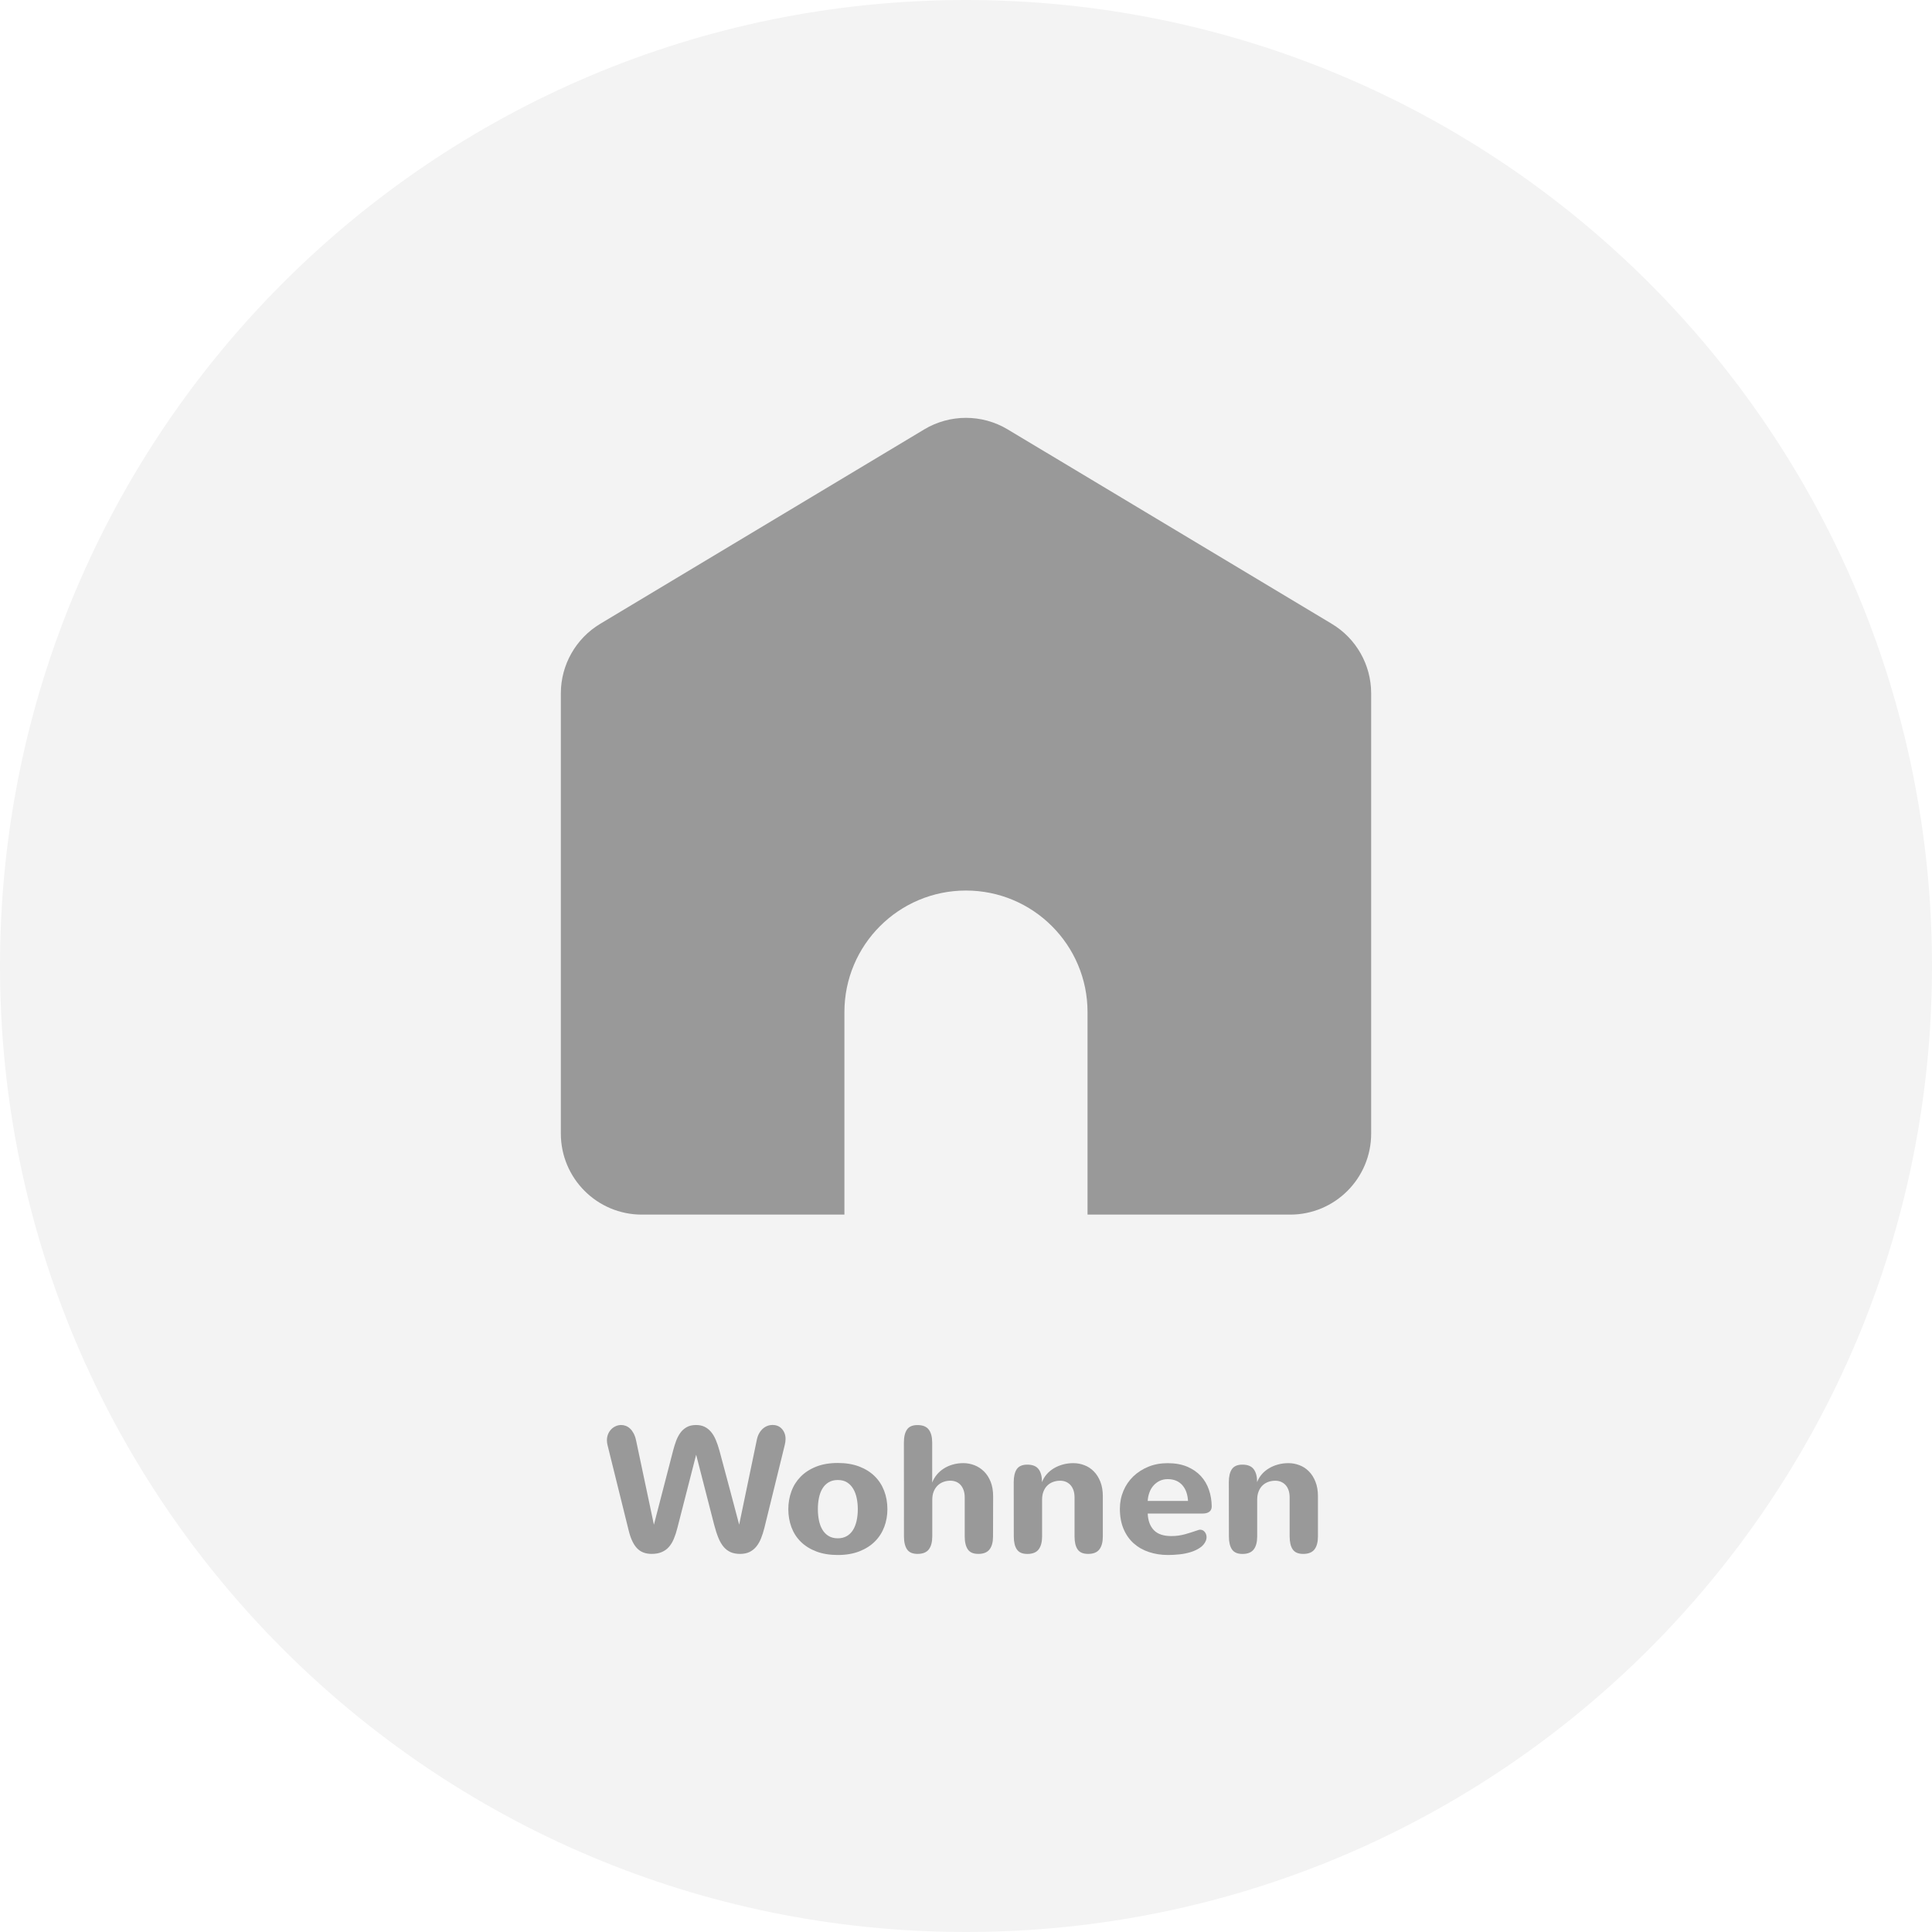 <?xml version="1.0" encoding="utf-8"?>
<!-- Generator: Adobe Illustrator 16.0.3, SVG Export Plug-In . SVG Version: 6.00 Build 0)  -->
<!DOCTYPE svg PUBLIC "-//W3C//DTD SVG 1.1//EN" "http://www.w3.org/Graphics/SVG/1.1/DTD/svg11.dtd">
<svg version="1.1" id="Ebene_1" xmlns="http://www.w3.org/2000/svg" xmlns:xlink="http://www.w3.org/1999/xlink" x="0px" y="0px"
	 width="150px" height="150px" viewBox="0 0 150 150" enable-background="new 0 0 150 150" xml:space="preserve">
<g id="Ellipse_1_21_" opacity="0.05">
	<g>
		<path fill="#010202" d="M74.998,0C33.58,0,0,33.575,0,75.004C0,116.426,33.58,150,74.998,150C116.423,150,150,116.426,150,75.004
			C150,33.575,116.423,0,74.998,0z"/>
	</g>
</g>
<g>
	<path fill="#999999" d="M54.049,112.943l-1.46,5.697c-0.078,0.308-0.168,0.584-0.272,0.832s-0.231,0.459-0.382,0.631
		s-0.336,0.306-0.554,0.398c-0.218,0.096-0.481,0.143-0.789,0.143c-0.478,0-0.855-0.146-1.133-0.438
		c-0.278-0.291-0.492-0.745-0.644-1.36l-1.646-6.646c-0.032-0.124-0.048-0.248-0.048-0.372c0-0.18,0.031-0.342,0.093-0.489
		c0.062-0.146,0.145-0.271,0.248-0.375s0.222-0.185,0.354-0.241c0.133-0.058,0.271-0.086,0.414-0.086
		c0.119,0,0.239,0.022,0.358,0.068c0.12,0.046,0.231,0.117,0.334,0.214c0.104,0.097,0.195,0.222,0.275,0.372
		c0.081,0.15,0.144,0.333,0.189,0.544l1.384,6.543l1.488-5.744c0.064-0.252,0.14-0.499,0.228-0.739
		c0.087-0.242,0.197-0.455,0.331-0.642c0.133-0.187,0.298-0.335,0.496-0.446c0.197-0.113,0.441-0.17,0.73-0.17
		c0.248,0,0.466,0.045,0.654,0.135s0.355,0.22,0.5,0.39c0.145,0.17,0.27,0.379,0.375,0.627c0.105,0.247,0.202,0.53,0.289,0.847
		c0.262,0.961,0.518,1.916,0.768,2.868c0.25,0.953,0.504,1.909,0.761,2.869l1.377-6.619c0.042-0.188,0.104-0.353,0.186-0.491
		c0.083-0.141,0.179-0.258,0.289-0.353c0.11-0.095,0.23-0.164,0.358-0.21c0.128-0.047,0.257-0.068,0.386-0.068
		c0.128,0,0.253,0.021,0.375,0.068c0.122,0.046,0.229,0.115,0.32,0.21c0.092,0.095,0.167,0.209,0.224,0.345
		c0.057,0.137,0.086,0.293,0.086,0.473c0,0.143-0.021,0.295-0.062,0.461l-1.577,6.418c-0.073,0.295-0.16,0.566-0.258,0.816
		c-0.099,0.251-0.222,0.467-0.368,0.646c-0.147,0.183-0.323,0.322-0.527,0.425c-0.205,0.101-0.451,0.151-0.741,0.151
		c-0.285,0-0.53-0.047-0.737-0.139s-0.388-0.23-0.544-0.417c-0.156-0.187-0.292-0.421-0.406-0.706
		c-0.115-0.283-0.223-0.619-0.324-1.005L54.049,112.943z"/>
	<path fill="#999999" d="M61.205,117.174c0-0.486,0.08-0.947,0.238-1.381c0.158-0.436,0.397-0.814,0.716-1.141
		c0.319-0.325,0.719-0.586,1.198-0.778c0.48-0.192,1.043-0.289,1.691-0.289c0.62,0,1.168,0.09,1.646,0.269
		c0.478,0.181,0.879,0.43,1.205,0.748s0.574,0.697,0.744,1.137c0.169,0.438,0.255,0.916,0.255,1.437
		c0,0.481-0.081,0.938-0.241,1.366c-0.161,0.43-0.402,0.807-0.723,1.13c-0.321,0.324-0.723,0.581-1.205,0.771
		c-0.482,0.19-1.042,0.287-1.681,0.287c-0.629,0-1.184-0.092-1.663-0.272c-0.48-0.183-0.882-0.433-1.206-0.751
		c-0.324-0.318-0.567-0.695-0.73-1.129C61.287,118.141,61.205,117.674,61.205,117.174z M63.499,117.174
		c0,0.303,0.028,0.592,0.083,0.864s0.143,0.513,0.265,0.72c0.122,0.206,0.281,0.37,0.479,0.492c0.198,0.122,0.438,0.184,0.723,0.184
		c0.262,0,0.49-0.057,0.685-0.166c0.195-0.109,0.356-0.265,0.482-0.461c0.126-0.197,0.221-0.436,0.286-0.714
		c0.064-0.276,0.097-0.584,0.097-0.919c0-0.304-0.029-0.592-0.086-0.865c-0.057-0.271-0.148-0.514-0.272-0.723
		c-0.124-0.209-0.284-0.374-0.479-0.496c-0.195-0.121-0.433-0.183-0.713-0.183c-0.28,0-0.519,0.06-0.716,0.18
		c-0.197,0.119-0.358,0.282-0.482,0.488c-0.124,0.207-0.214,0.448-0.269,0.724C63.526,116.574,63.499,116.866,63.499,117.174z"/>
	<path fill="#999999" d="M72.376,115.107c0.083-0.222,0.201-0.424,0.354-0.609c0.154-0.188,0.335-0.346,0.544-0.479
		c0.209-0.135,0.442-0.237,0.699-0.312c0.257-0.073,0.531-0.11,0.82-0.11c0.299,0,0.586,0.055,0.863,0.162
		c0.279,0.108,0.525,0.27,0.74,0.482c0.217,0.213,0.389,0.48,0.518,0.802c0.129,0.322,0.193,0.698,0.193,1.13l-0.008,3.113
		c0,0.436-0.088,0.771-0.267,1.005c-0.177,0.233-0.47,0.353-0.877,0.353c-0.388,0-0.658-0.117-0.816-0.353
		c-0.158-0.233-0.238-0.569-0.238-1.005v-3.018c0-0.215-0.027-0.404-0.086-0.567c-0.057-0.163-0.135-0.3-0.234-0.41
		c-0.098-0.11-0.217-0.192-0.354-0.248c-0.138-0.055-0.285-0.082-0.441-0.082c-0.188,0-0.367,0.03-0.537,0.093
		s-0.319,0.155-0.448,0.279c-0.129,0.124-0.23,0.277-0.307,0.465c-0.076,0.186-0.113,0.405-0.113,0.657v2.831
		c0,0.436-0.088,0.771-0.265,1.005c-0.177,0.233-0.47,0.353-0.878,0.353c-0.386,0-0.658-0.117-0.816-0.353
		c-0.159-0.233-0.238-0.569-0.238-1.005L70.178,112c0-0.436,0.079-0.771,0.238-1.005c0.158-0.234,0.43-0.353,0.816-0.353
		c0.409,0,0.701,0.117,0.878,0.353c0.176,0.233,0.265,0.569,0.265,1.005L72.376,115.107L72.376,115.107z"/>
	<path fill="#999999" d="M78.705,115.073c0-0.438,0.079-0.771,0.236-1.007c0.16-0.233,0.432-0.352,0.816-0.352
		c0.409,0,0.701,0.117,0.879,0.352c0.176,0.235,0.266,0.569,0.266,1.007c0.082-0.222,0.201-0.423,0.357-0.604
		c0.155-0.181,0.342-0.336,0.555-0.465c0.213-0.128,0.449-0.229,0.705-0.299c0.258-0.071,0.528-0.107,0.813-0.107
		c0.294,0,0.58,0.053,0.856,0.159c0.279,0.104,0.522,0.265,0.733,0.479c0.212,0.213,0.382,0.48,0.511,0.806
		c0.129,0.323,0.192,0.701,0.192,1.133v3.113c0,0.437-0.089,0.771-0.267,1.005c-0.176,0.234-0.469,0.352-0.877,0.352
		c-0.387,0-0.657-0.117-0.816-0.352c-0.158-0.232-0.236-0.568-0.236-1.005v-3.017c0-0.222-0.029-0.412-0.086-0.576
		c-0.059-0.162-0.138-0.299-0.238-0.405c-0.102-0.108-0.219-0.188-0.354-0.245c-0.135-0.055-0.28-0.082-0.437-0.082
		c-0.193,0-0.377,0.03-0.549,0.094c-0.172,0.062-0.32,0.154-0.447,0.278s-0.227,0.276-0.299,0.461
		c-0.074,0.185-0.11,0.397-0.11,0.642v2.852c0,0.436-0.089,0.771-0.267,1.005c-0.177,0.233-0.469,0.353-0.877,0.353
		c-0.387,0-0.658-0.117-0.816-0.353c-0.158-0.233-0.237-0.569-0.237-1.005L78.705,115.073z"/>
	<path fill="#999999" d="M94.077,116.953c0,0.188-0.062,0.328-0.187,0.42c-0.123,0.092-0.295,0.138-0.517,0.138h-4.265
		c0.023,0.556,0.184,0.986,0.479,1.291c0.296,0.306,0.747,0.458,1.353,0.458c0.197,0,0.384-0.012,0.556-0.037
		c0.172-0.024,0.341-0.06,0.506-0.104c0.166-0.044,0.331-0.094,0.496-0.148s0.338-0.111,0.517-0.172
		c0.061-0.023,0.112-0.033,0.158-0.033c0.151,0,0.273,0.059,0.365,0.176c0.092,0.115,0.139,0.252,0.139,0.408
		c0,0.092-0.017,0.18-0.049,0.262c-0.092,0.222-0.242,0.404-0.455,0.549c-0.211,0.145-0.453,0.259-0.729,0.344
		s-0.567,0.145-0.875,0.176c-0.309,0.032-0.602,0.049-0.883,0.049c-0.526,0-1.021-0.076-1.477-0.228
		c-0.457-0.151-0.854-0.377-1.188-0.675c-0.336-0.299-0.599-0.674-0.789-1.123c-0.19-0.45-0.285-0.971-0.285-1.563
		c0-0.496,0.092-0.959,0.275-1.392c0.182-0.433,0.438-0.806,0.768-1.123c0.328-0.315,0.719-0.565,1.171-0.751
		c0.452-0.184,0.948-0.275,1.491-0.275c0.588,0,1.095,0.092,1.521,0.272c0.428,0.183,0.78,0.425,1.061,0.729
		c0.281,0.306,0.49,0.662,0.627,1.067C94.002,116.075,94.072,116.503,94.077,116.953z M92.238,116.533
		c-0.014-0.243-0.057-0.469-0.127-0.676c-0.071-0.207-0.174-0.385-0.305-0.537c-0.131-0.151-0.291-0.271-0.48-0.354
		s-0.412-0.127-0.665-0.127c-0.229,0-0.438,0.045-0.623,0.134c-0.187,0.09-0.347,0.213-0.481,0.365
		c-0.136,0.154-0.242,0.333-0.316,0.537c-0.076,0.204-0.121,0.424-0.135,0.658H92.238z"/>
	<path fill="#999999" d="M95.406,115.073c0-0.438,0.078-0.771,0.236-1.007c0.16-0.233,0.432-0.352,0.816-0.352
		c0.409,0,0.701,0.117,0.878,0.352c0.177,0.235,0.267,0.569,0.267,1.007c0.082-0.222,0.201-0.423,0.357-0.604
		c0.155-0.181,0.342-0.336,0.555-0.465c0.213-0.128,0.448-0.229,0.705-0.299c0.258-0.071,0.528-0.107,0.813-0.107
		c0.294,0,0.579,0.053,0.856,0.159c0.278,0.104,0.522,0.265,0.733,0.479c0.212,0.213,0.382,0.48,0.51,0.806
		c0.13,0.323,0.193,0.701,0.193,1.133v3.113c0,0.437-0.089,0.771-0.267,1.005c-0.177,0.234-0.47,0.352-0.877,0.352
		c-0.387,0-0.658-0.117-0.816-0.352c-0.158-0.232-0.237-0.568-0.237-1.005v-3.017c0-0.222-0.028-0.412-0.086-0.576
		c-0.058-0.162-0.137-0.299-0.237-0.405c-0.102-0.108-0.22-0.188-0.354-0.245c-0.136-0.055-0.281-0.082-0.437-0.082
		c-0.193,0-0.377,0.03-0.549,0.094c-0.172,0.062-0.32,0.154-0.447,0.278s-0.227,0.276-0.299,0.461
		c-0.074,0.185-0.111,0.397-0.111,0.642v2.852c0,0.436-0.088,0.771-0.266,1.005c-0.177,0.233-0.469,0.353-0.878,0.353
		c-0.386,0-0.657-0.117-0.815-0.353c-0.158-0.233-0.237-0.569-0.237-1.005L95.406,115.073z"/>
</g>
<g>
	<path fill="#999999" d="M84.436,94.302V78.577c0-5.212-4.229-9.436-9.44-9.436c-5.208,0-9.436,4.224-9.436,9.436l0,0v15.725H49.833
		c-3.472,0-6.289-2.815-6.289-6.29V53.83c0-2.211,1.162-4.258,3.052-5.394l25.162-15.099c1.994-1.194,4.482-1.194,6.477,0
		l25.168,15.099c1.894,1.136,3.054,3.182,3.054,5.394v34.182c0,3.475-2.815,6.29-6.289,6.29H84.436z"/>
</g>
</svg>
